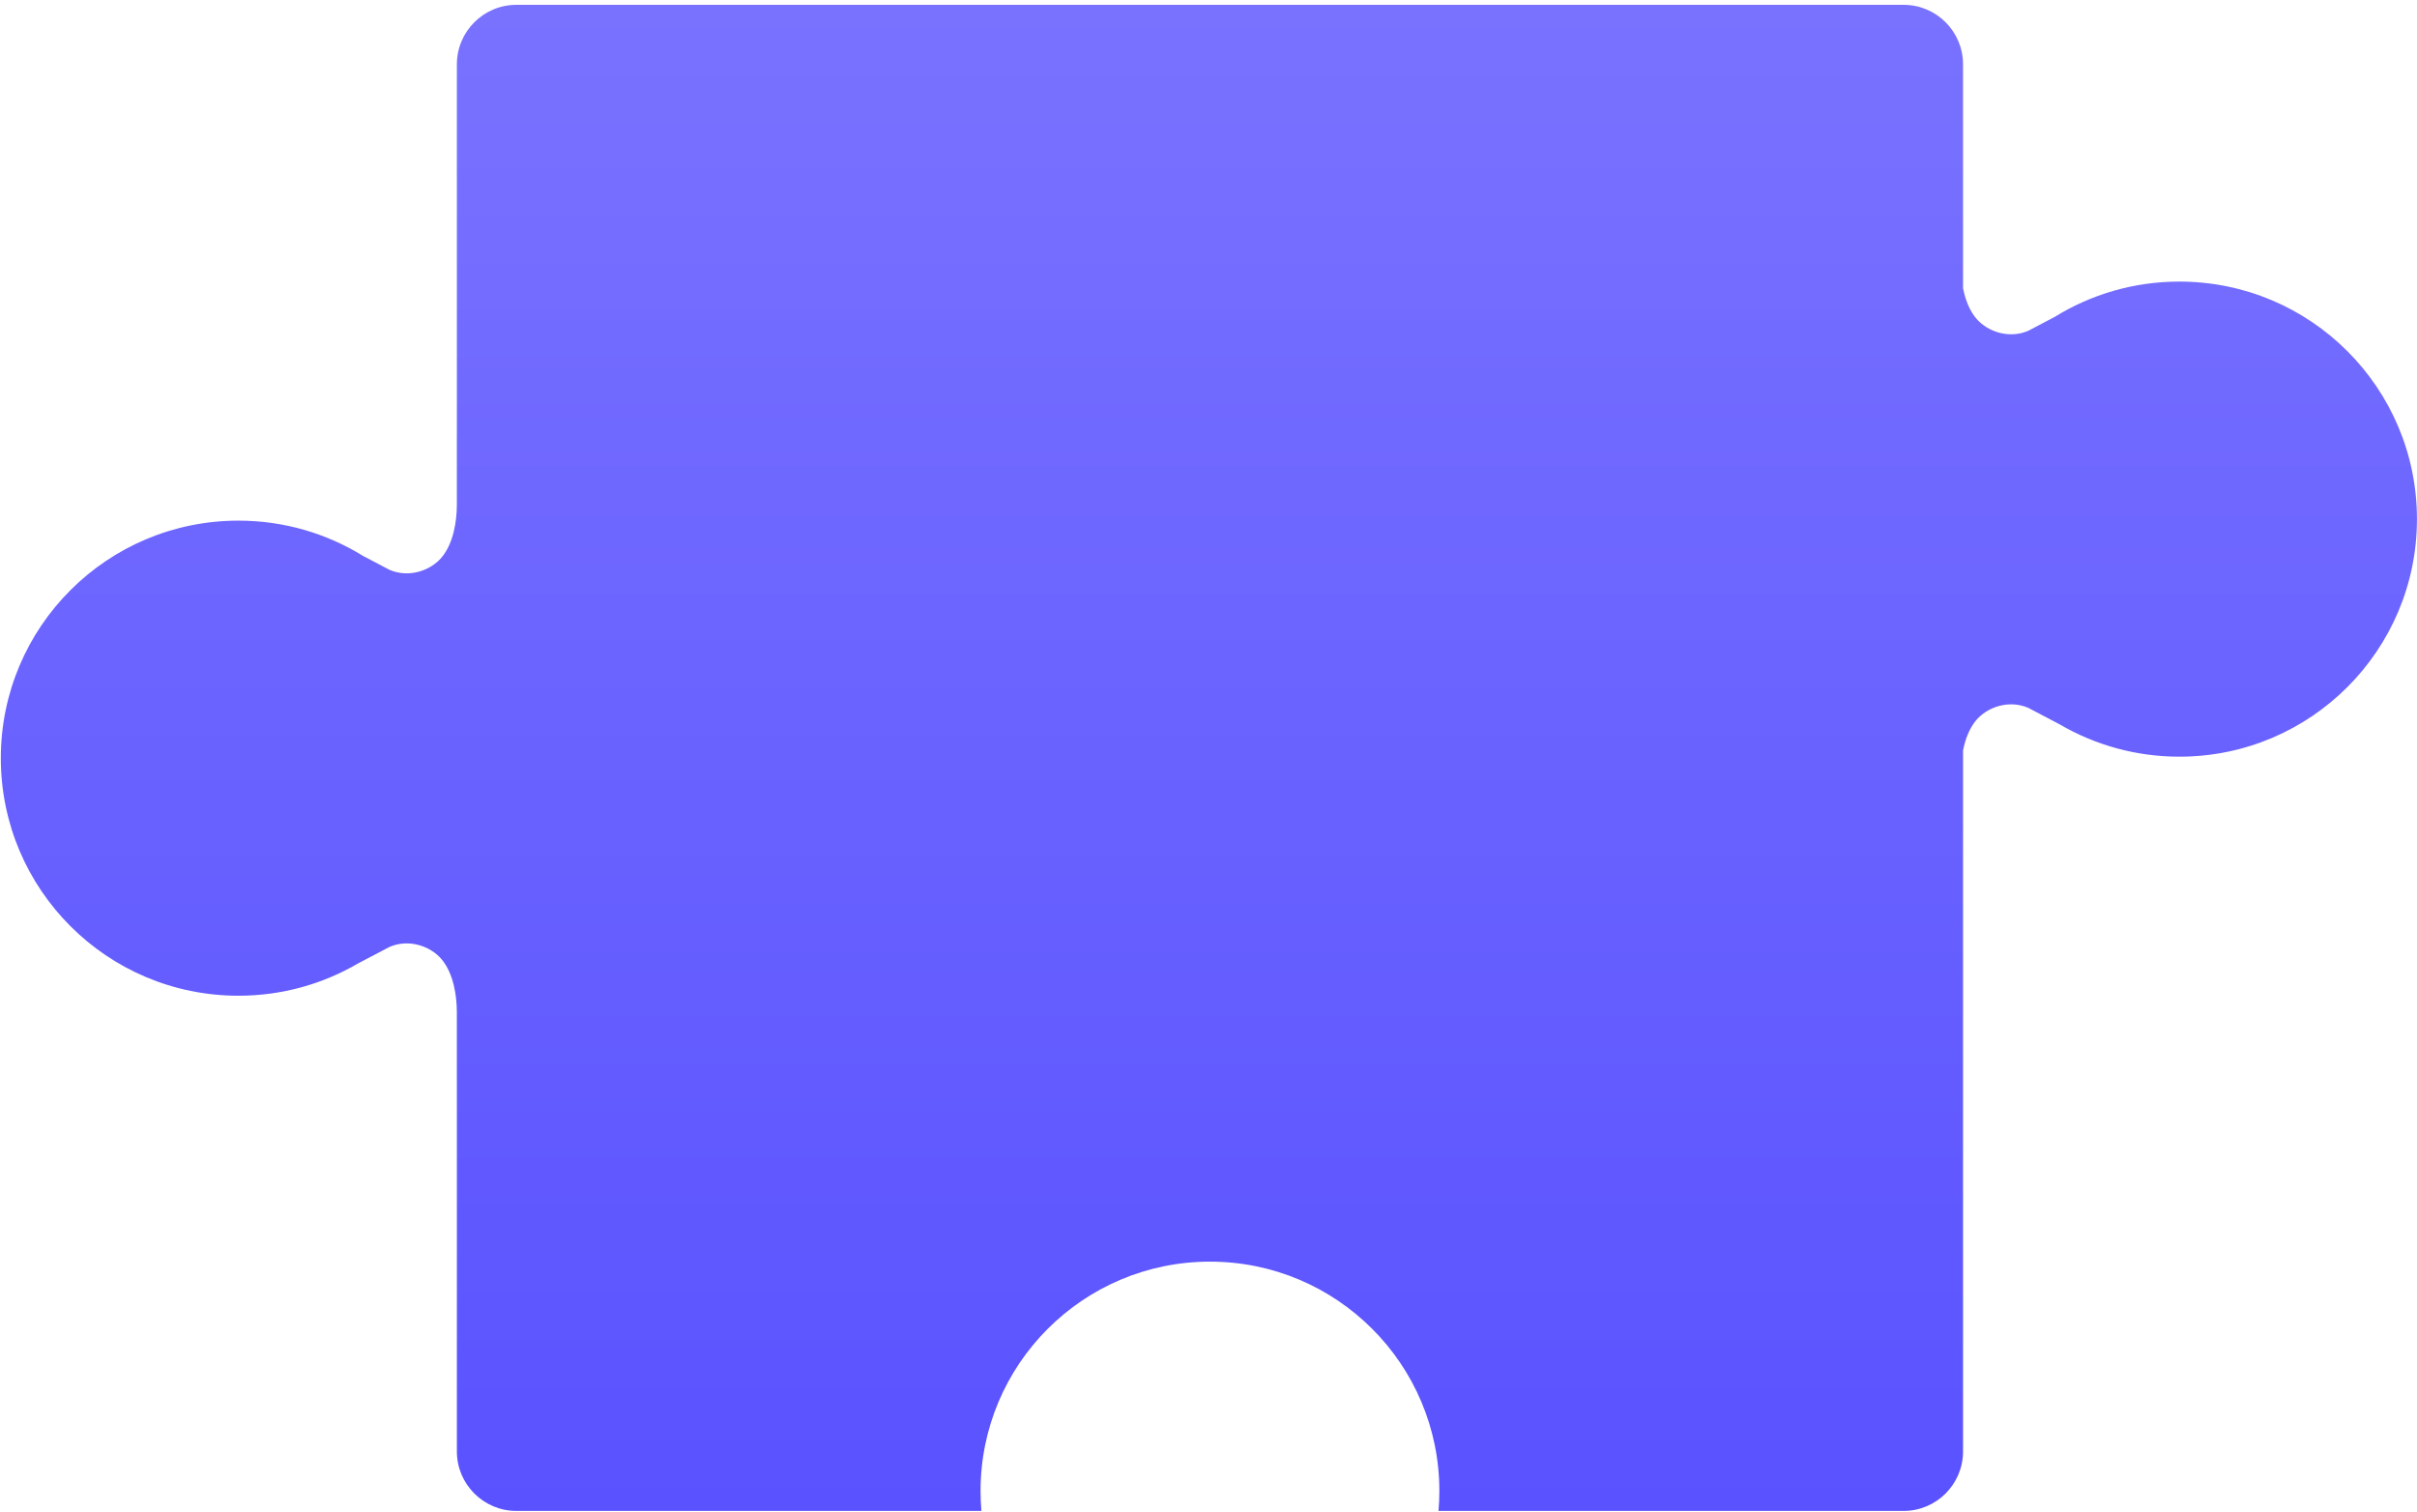 <svg width="406" height="254" viewBox="0 0 406 254" fill="none" xmlns="http://www.w3.org/2000/svg">
<path fill-rule="evenodd" clip-rule="evenodd" d="M319.747 0.812C325.27 0.812 329.747 5.289 329.747 10.812V48.407C330.106 50.245 330.778 52.09 331.944 53.48C333.81 55.704 337.43 56.963 340.675 55.579L345.146 53.231C351.233 49.471 358.406 47.302 366.086 47.302C388.125 47.302 405.991 65.168 405.991 87.206C405.991 109.244 388.125 127.11 366.086 127.11C358.76 127.11 351.895 125.136 345.993 121.69L340.675 118.897C337.43 117.513 333.81 118.772 331.944 120.996C330.778 122.386 330.106 124.231 329.747 126.07V243.814C329.747 249.337 325.27 253.814 319.747 253.814H241.637C241.731 252.712 241.78 251.597 241.78 250.47C241.78 229.188 224.527 211.936 203.245 211.936C181.963 211.936 164.71 229.188 164.71 250.47C164.71 251.597 164.759 252.712 164.853 253.814H86.744C81.222 253.814 76.744 249.337 76.744 243.814V181.662L76.74 181.662V170.046C76.74 167.312 76.2 163.554 74.186 161.153C72.32 158.929 68.7 157.67 65.456 159.054L60.132 161.849C54.232 165.294 47.368 167.267 40.043 167.267C18.005 167.267 0.139 149.401 0.139 127.363C0.139 105.324 18.005 87.459 40.043 87.459C47.722 87.459 54.895 89.627 60.981 93.386L65.456 95.736C68.7 97.12 72.32 95.861 74.186 93.637C76.2 91.236 76.74 87.478 76.74 84.744V73.128L76.744 73.128V10.812C76.744 5.289 81.222 0.812 86.744 0.812H319.747Z" fill="url(#paint0_linear_5_318)"/>
<defs>
<linearGradient id="paint0_linear_5_318" x1="202.453" y1="0.812" x2="202.453" y2="253.814" gradientUnits="userSpaceOnUse">
<stop stop-color="#7972FF"/>
<stop offset="1" stop-color="#5A52FF"/>
</linearGradient>
</defs>
</svg>
